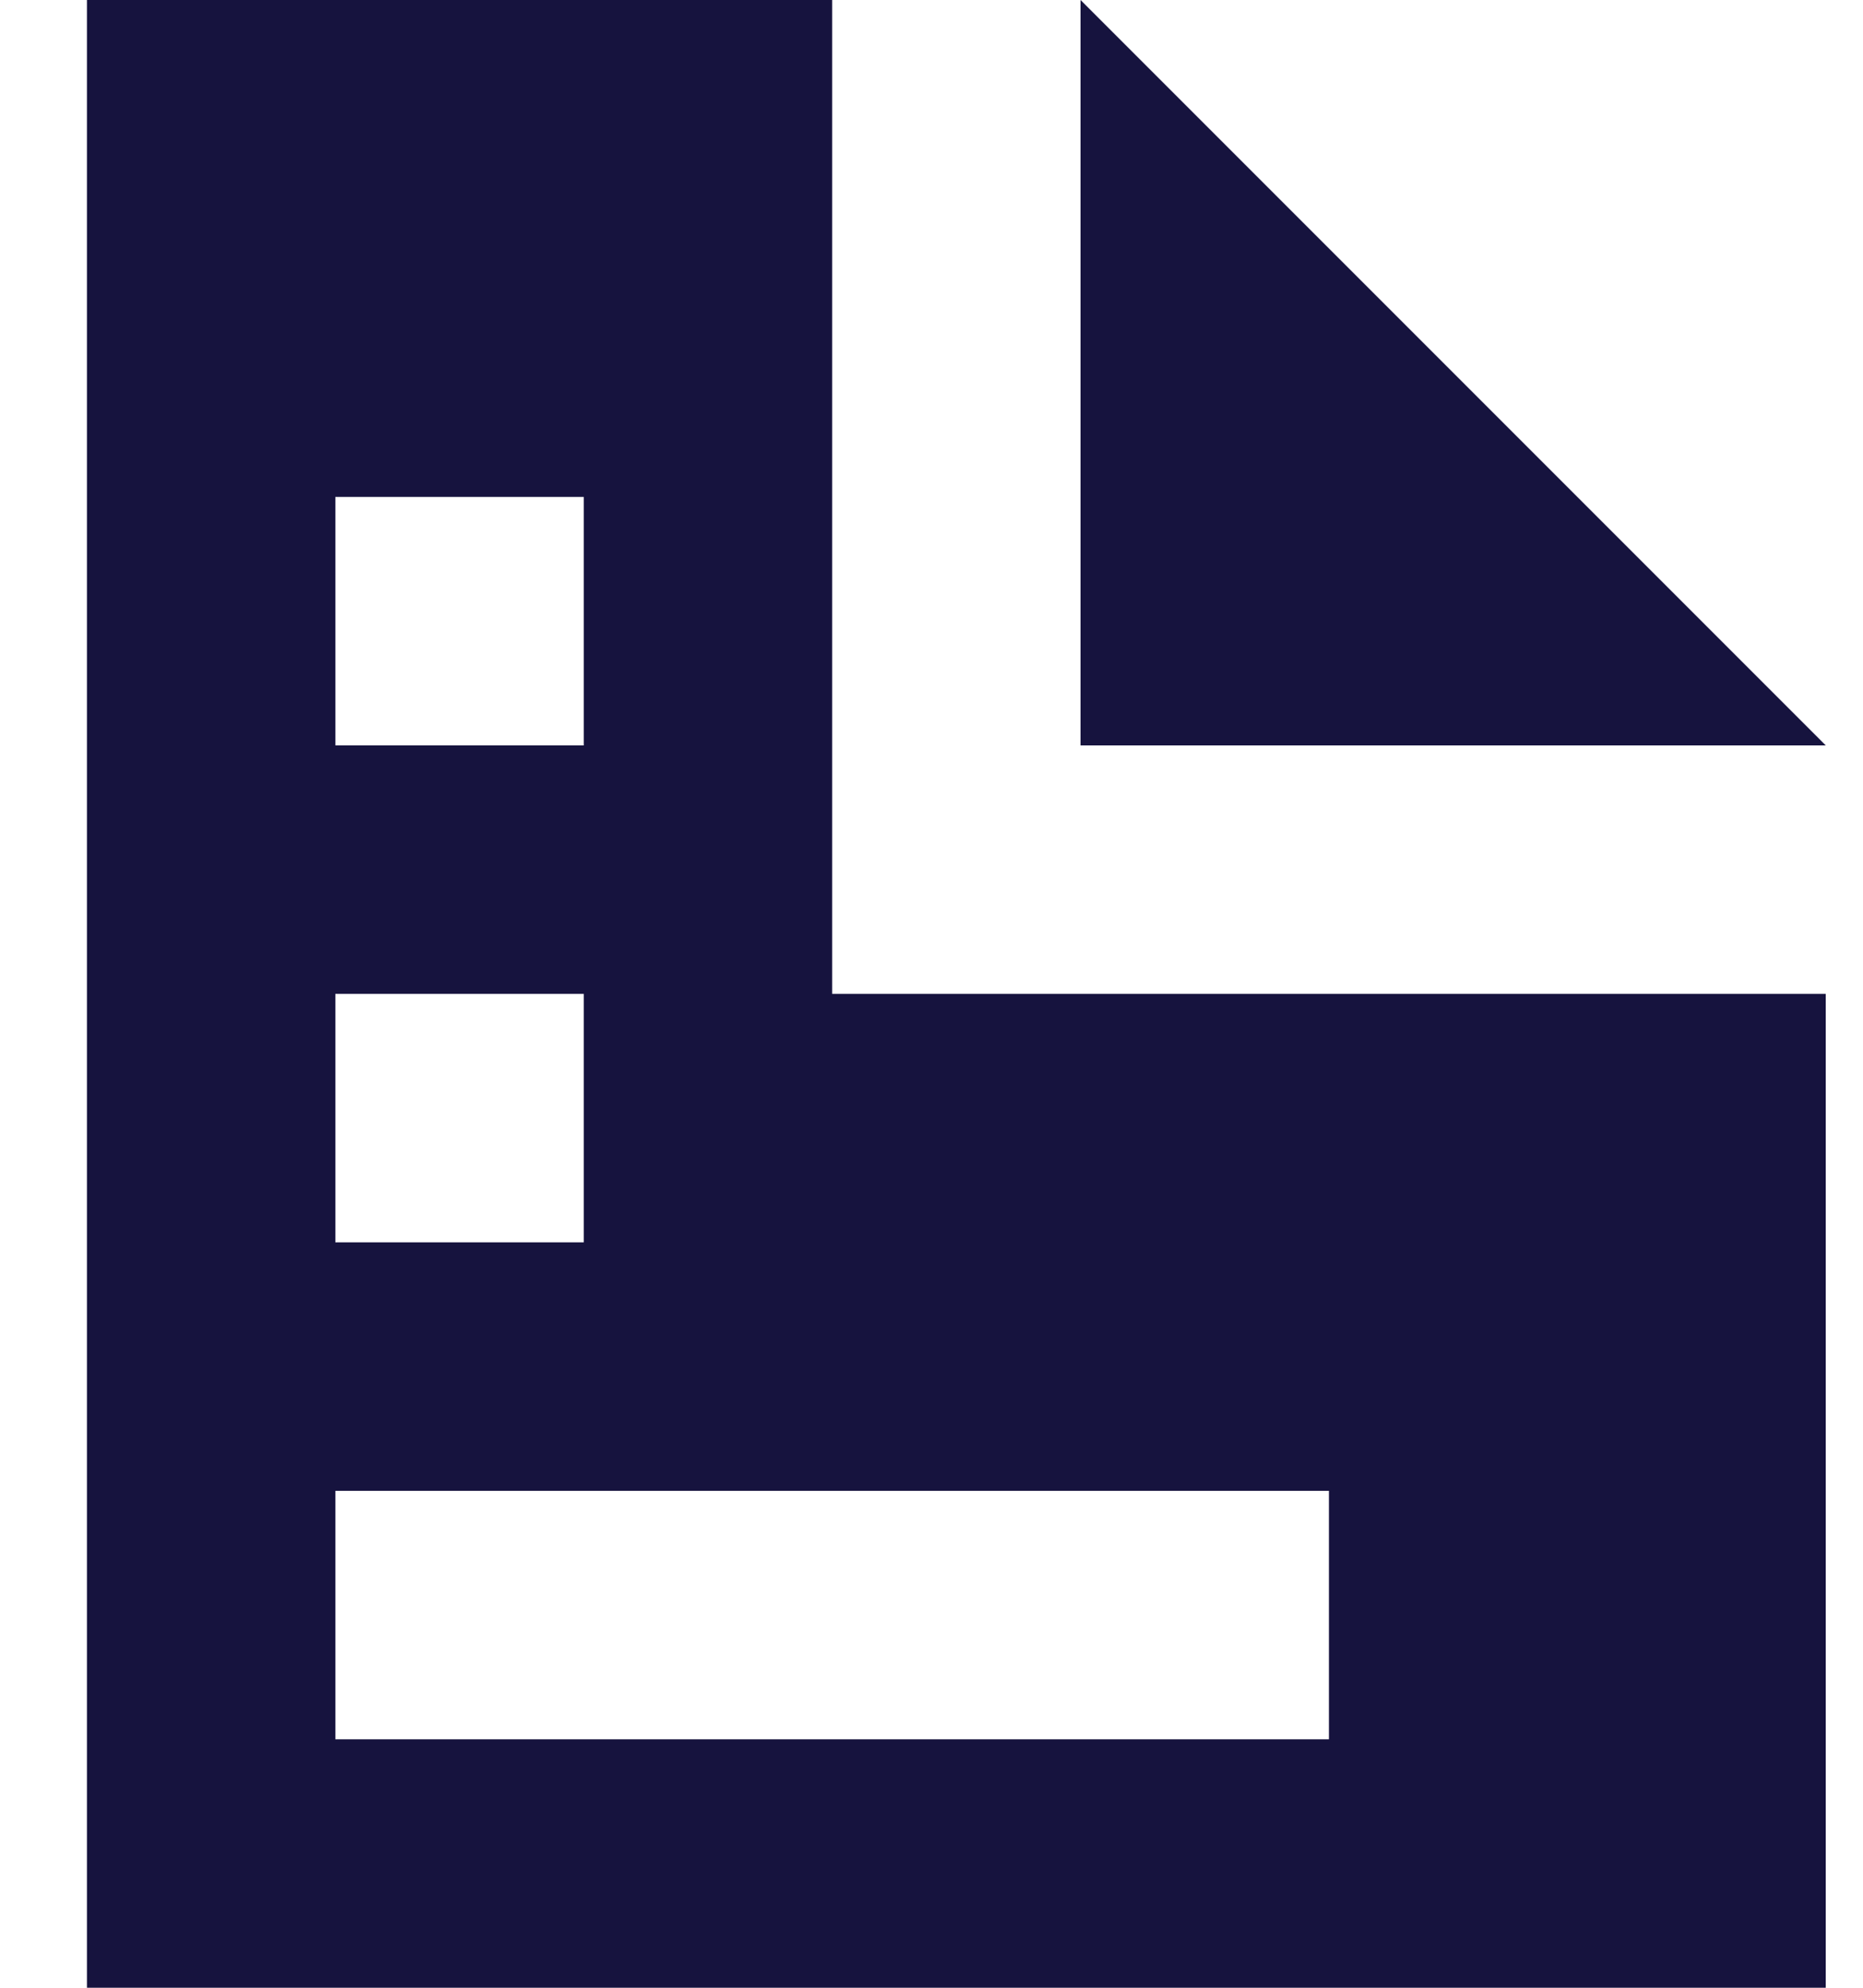 <svg xmlns="http://www.w3.org/2000/svg" xmlns:xlink="http://www.w3.org/1999/xlink" width="15" height="16" viewBox="0 0 15 16">
    <defs>
        <path id="c05vgu2qoa" d="M0 0v16h14V8H6V0H0zm8 0v6h6L8 0zM2 4h2v2H2V4zm0 4h2v2H2V8zm0 4h8v2H2v-2z"/>
    </defs>
    <g fill="none" fill-rule="evenodd">
        <g>
            <g transform="translate(-1151 -1479) translate(1151.7 1479)">
                <use fill="#16133E" fill-rule="nonzero" xlink:href="#c05vgu2qoa"/>
            </g>
        </g>
    </g>
</svg>
